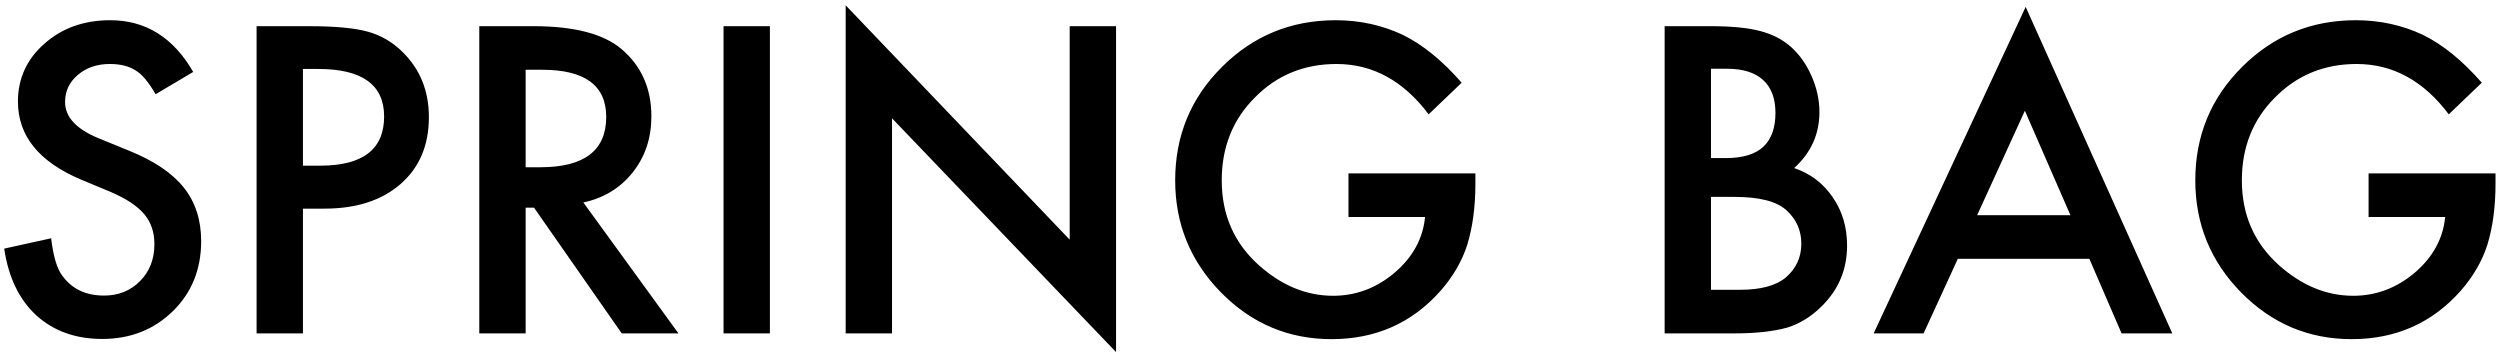 <svg 
 xmlns="http://www.w3.org/2000/svg"
 xmlns:xlink="http://www.w3.org/1999/xlink"
 width="348px" height="49px">
<path fill-rule="evenodd"  fill="rgb(0, 0, 0)"
 d="M329.707,24.140 L347.376,24.140 L347.376,25.552 C347.376,28.765 346.997,31.608 346.240,34.082 C345.502,36.372 344.256,38.513 342.502,40.507 C338.532,44.976 333.482,47.209 327.353,47.209 C321.371,47.209 316.247,45.049 311.982,40.729 C307.717,36.390 305.585,31.184 305.585,25.109 C305.585,18.905 307.754,13.643 312.093,9.323 C316.432,4.985 321.712,2.815 327.934,2.815 C331.276,2.815 334.396,3.498 337.295,4.864 C340.065,6.231 342.788,8.446 345.465,11.511 L340.868,15.914 C337.360,11.244 333.086,8.908 328.045,8.908 C323.521,8.908 319.727,10.468 316.663,13.588 C313.598,16.653 312.065,20.494 312.065,25.109 C312.065,29.873 313.773,33.796 317.189,36.879 C320.383,39.741 323.845,41.172 327.574,41.172 C330.750,41.172 333.602,40.101 336.132,37.959 C338.661,35.799 340.074,33.215 340.369,30.205 L329.707,30.205 L329.707,24.140 ZM290.836,36.021 L272.530,36.021 L267.767,46.406 L260.815,46.406 L281.974,0.959 L302.385,46.406 L295.323,46.406 L290.836,36.021 ZM281.863,15.416 L275.217,29.956 L288.205,29.956 L281.863,15.416 ZM248.777,45.603 C246.839,46.139 244.410,46.406 241.493,46.406 L231.717,46.406 L231.717,3.646 L238.142,3.646 C241.004,3.646 243.284,3.867 244.983,4.310 C246.700,4.754 248.149,5.501 249.331,6.554 C250.531,7.643 251.482,9.000 252.184,10.625 C252.904,12.268 253.264,13.930 253.264,15.610 C253.264,18.675 252.091,21.269 249.746,23.392 C252.017,24.167 253.808,25.524 255.119,27.463 C256.449,29.384 257.113,31.617 257.113,34.165 C257.113,37.507 255.931,40.332 253.568,42.640 C252.146,44.062 250.550,45.049 248.777,45.603 ZM245.426,11.137 C244.281,10.094 242.619,9.572 240.441,9.572 L238.170,9.572 L238.170,22.007 L240.192,22.007 C242.592,22.007 244.350,21.477 245.468,20.415 C246.585,19.353 247.143,17.789 247.143,15.721 C247.143,13.708 246.571,12.180 245.426,11.137 ZM248.666,29.263 C247.318,28.027 244.909,27.408 241.438,27.408 L238.170,27.408 L238.170,40.341 L242.158,40.341 C245.075,40.341 247.217,39.769 248.583,38.624 C250.023,37.387 250.743,35.818 250.743,33.916 C250.743,32.070 250.051,30.519 248.666,29.263 ZM200.502,40.507 C196.532,44.976 191.482,47.209 185.353,47.209 C179.371,47.209 174.247,45.049 169.982,40.729 C165.717,36.390 163.585,31.184 163.585,25.109 C163.585,18.905 165.754,13.643 170.093,9.323 C174.432,4.985 179.712,2.815 185.934,2.815 C189.276,2.815 192.396,3.498 195.295,4.864 C198.065,6.231 200.788,8.446 203.465,11.511 L198.868,15.914 C195.360,11.244 191.086,8.908 186.045,8.908 C181.521,8.908 177.727,10.468 174.663,13.588 C171.598,16.653 170.065,20.494 170.065,25.109 C170.065,29.873 171.773,33.796 175.189,36.879 C178.383,39.741 181.845,41.172 185.574,41.172 C188.750,41.172 191.602,40.101 194.132,37.959 C196.661,35.799 198.074,33.215 198.369,30.205 L187.707,30.205 L187.707,24.140 L205.376,24.140 L205.376,25.552 C205.376,28.765 204.997,31.608 204.240,34.082 C203.502,36.372 202.256,38.513 200.502,40.507 ZM124.170,46.406 L117.717,46.406 L117.717,0.738 L148.901,33.362 L148.901,3.646 L155.354,3.646 L155.354,49.010 L124.170,16.468 L124.170,46.406 ZM100.717,3.646 L107.170,3.646 L107.170,46.406 L100.717,46.406 L100.717,3.646 ZM86.547,46.406 L74.333,28.903 L73.170,28.903 L73.170,46.406 L66.717,46.406 L66.717,3.646 L74.278,3.646 C79.928,3.646 84.008,4.708 86.519,6.831 C89.288,9.194 90.673,12.314 90.673,16.191 C90.673,19.220 89.805,21.823 88.070,24.001 C86.334,26.180 84.045,27.574 81.202,28.183 L94.440,46.406 L86.547,46.406 ZM84.386,16.274 C84.386,11.899 81.414,9.711 75.469,9.711 L73.170,9.711 L73.170,23.281 L75.220,23.281 C81.331,23.281 84.386,20.946 84.386,16.274 ZM45.161,29.042 L42.170,29.042 L42.170,46.406 L35.717,46.406 L35.717,3.646 L43.029,3.646 C46.610,3.646 49.315,3.895 51.143,4.393 C52.989,4.892 54.614,5.834 56.017,7.218 C58.473,9.619 59.701,12.646 59.701,16.302 C59.701,20.217 58.390,23.318 55.768,25.608 C53.146,27.897 49.610,29.042 45.161,29.042 ZM44.303,9.600 L42.170,9.600 L42.170,23.060 L44.580,23.060 C50.506,23.060 53.470,20.780 53.470,16.219 C53.470,11.807 50.414,9.600 44.303,9.600 ZM17.977,20.983 C21.448,22.386 23.987,24.098 25.593,26.120 C27.199,28.142 28.002,30.620 28.002,33.556 C28.002,37.489 26.691,40.738 24.070,43.304 C21.429,45.890 18.152,47.182 14.238,47.182 C10.527,47.182 7.462,46.083 5.044,43.886 C2.662,41.689 1.175,38.596 0.585,34.608 L7.121,33.168 C7.416,35.679 7.933,37.415 8.672,38.375 C10.001,40.221 11.940,41.144 14.487,41.144 C16.500,41.144 18.171,40.471 19.500,39.123 C20.830,37.775 21.494,36.067 21.494,33.999 C21.494,33.168 21.379,32.407 21.148,31.714 C20.917,31.022 20.557,30.385 20.068,29.803 C19.579,29.222 18.946,28.677 18.171,28.169 C17.395,27.662 16.472,27.177 15.401,26.715 L11.275,24.998 C5.422,22.524 2.496,18.905 2.496,14.142 C2.496,10.929 3.723,8.243 6.179,6.083 C8.634,3.905 11.690,2.815 15.346,2.815 C20.276,2.815 24.125,5.215 26.895,10.016 L21.660,13.117 C20.682,11.419 19.749,10.311 18.863,9.794 C17.940,9.203 16.749,8.908 15.291,8.908 C13.500,8.908 12.013,9.416 10.832,10.431 C9.650,11.428 9.059,12.684 9.059,14.197 C9.059,16.284 10.610,17.964 13.712,19.238 L17.977,20.983 Z"/>
</svg>